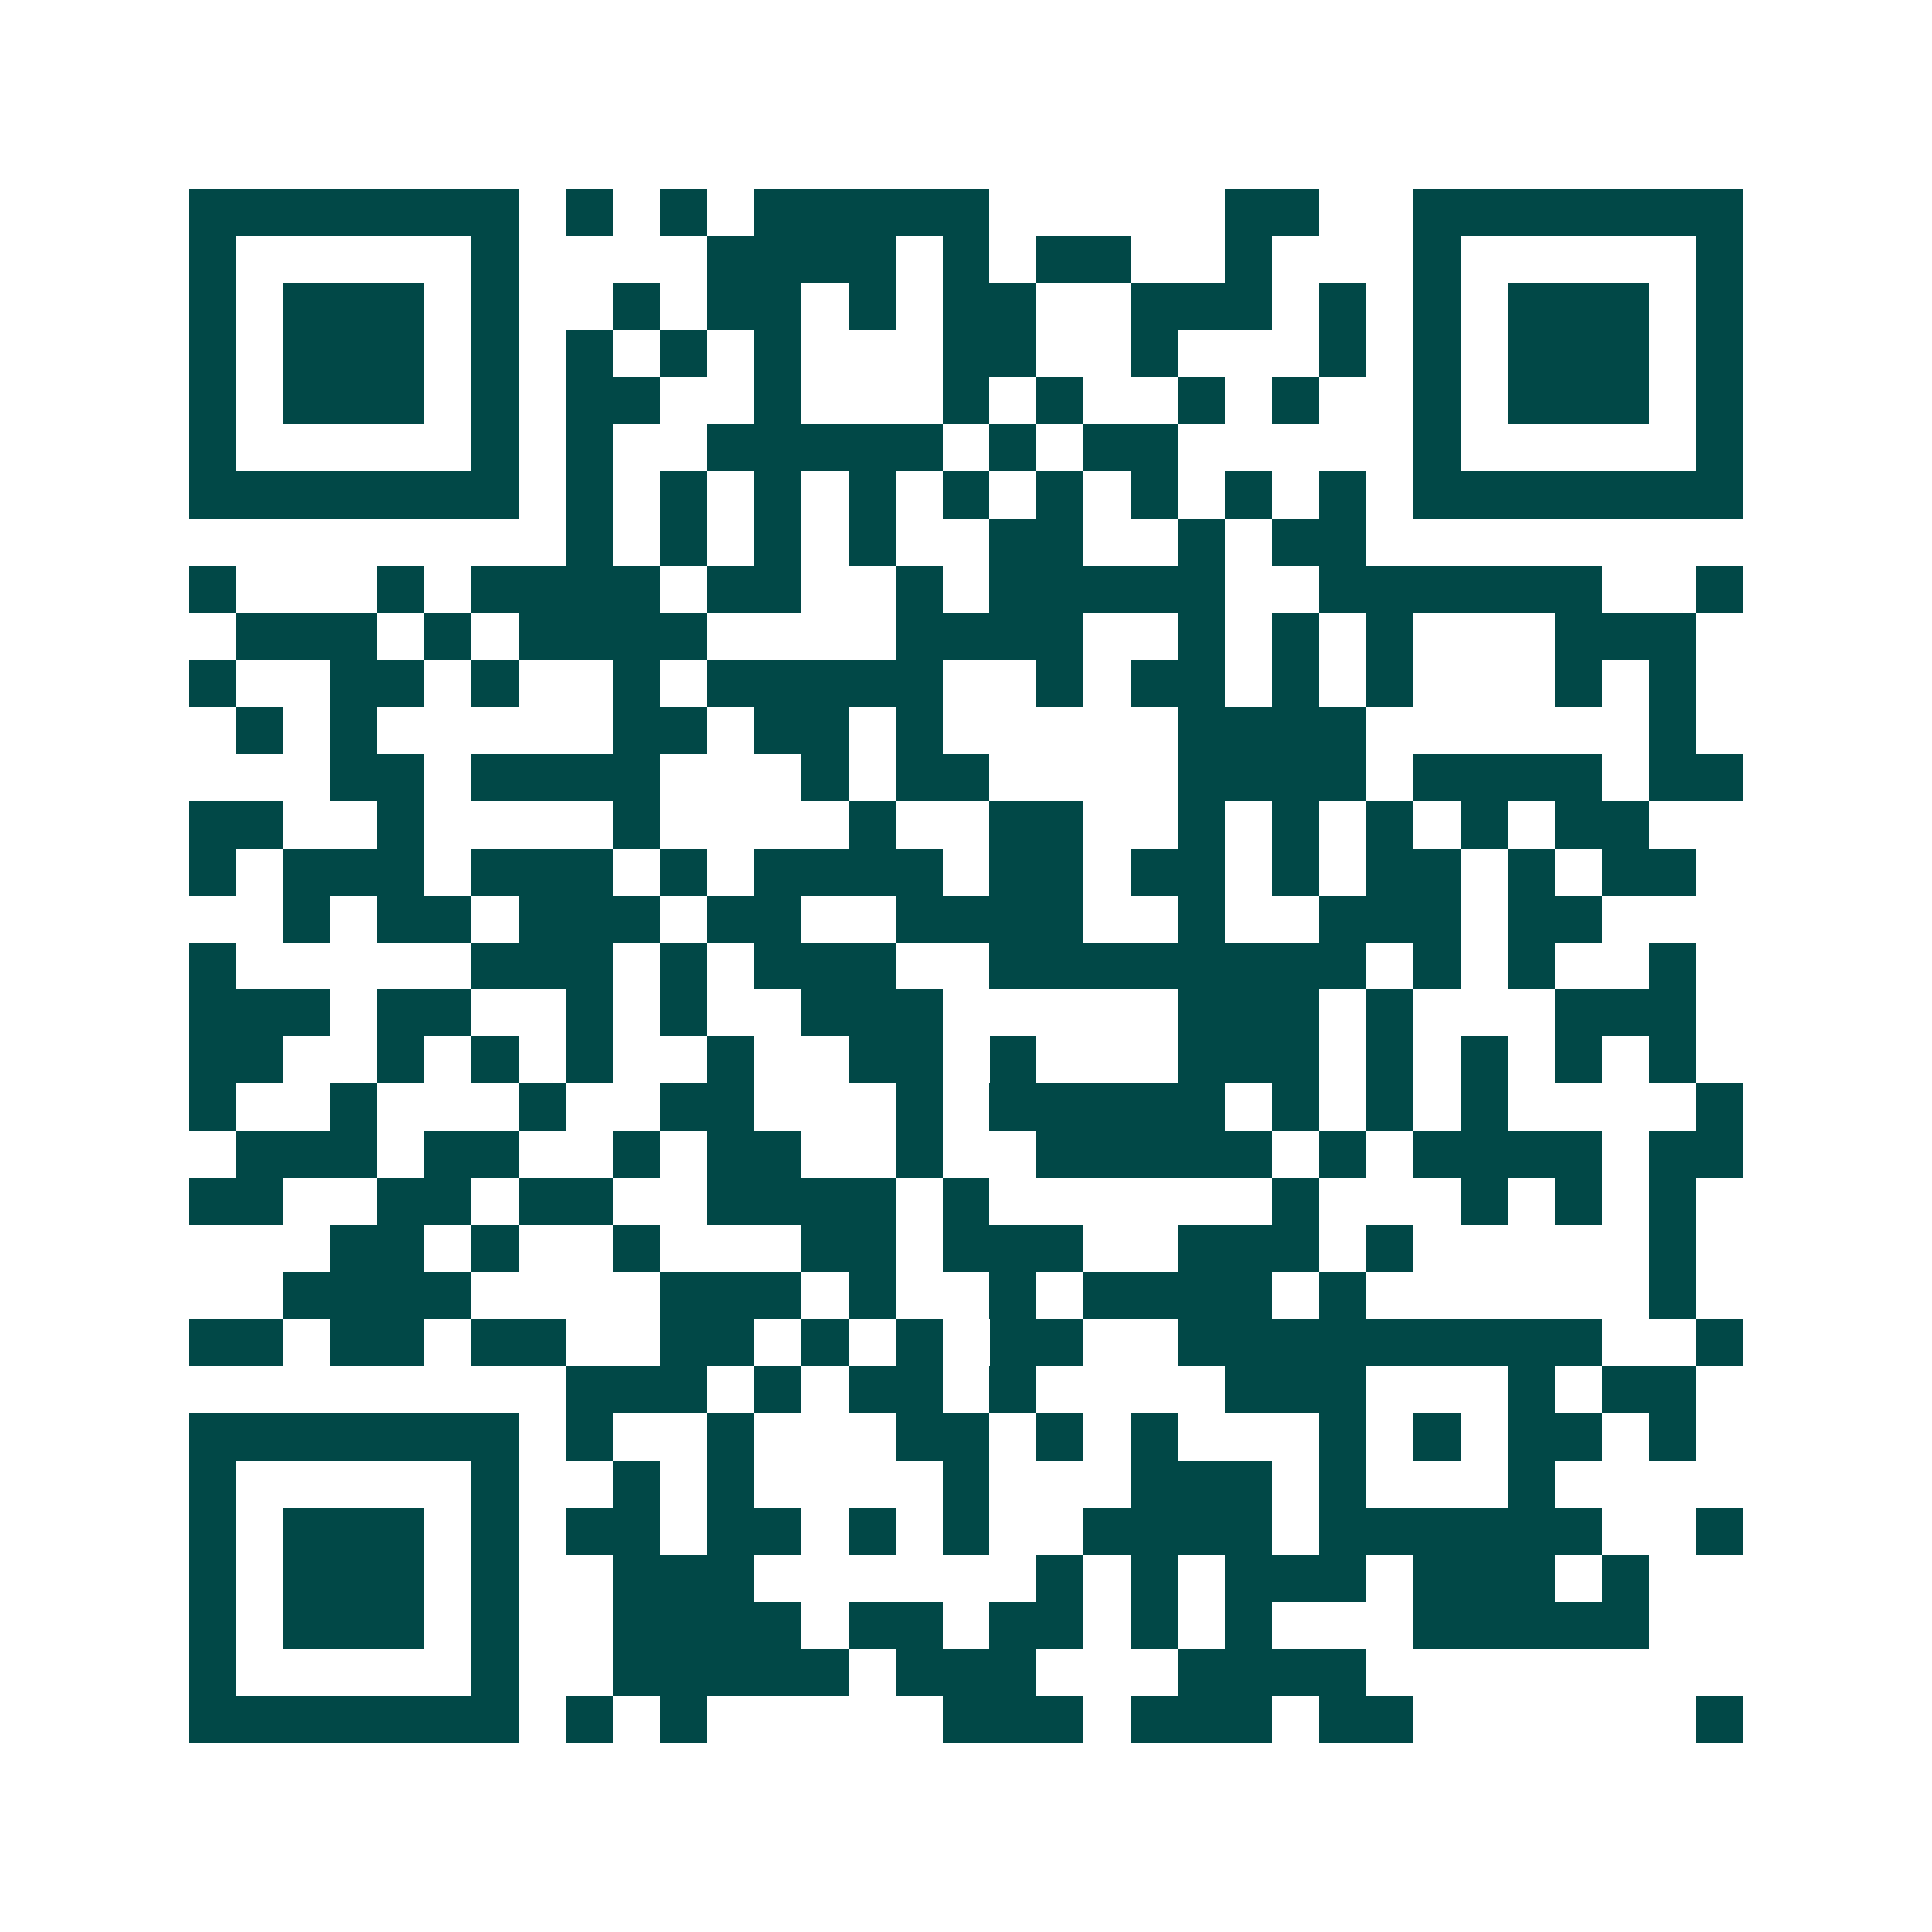 <svg xmlns="http://www.w3.org/2000/svg" width="200" height="200" viewBox="0 0 41 41" shape-rendering="crispEdges"><path fill="#ffffff" d="M0 0h41v41H0z"/><path stroke="#014847" d="M4 4.5h7m1 0h1m1 0h1m1 0h5m5 0h2m2 0h7M4 5.5h1m5 0h1m4 0h4m1 0h1m1 0h2m2 0h1m3 0h1m5 0h1M4 6.5h1m1 0h3m1 0h1m2 0h1m1 0h2m1 0h1m1 0h2m2 0h3m1 0h1m1 0h1m1 0h3m1 0h1M4 7.5h1m1 0h3m1 0h1m1 0h1m1 0h1m1 0h1m3 0h2m2 0h1m3 0h1m1 0h1m1 0h3m1 0h1M4 8.5h1m1 0h3m1 0h1m1 0h2m2 0h1m3 0h1m1 0h1m2 0h1m1 0h1m2 0h1m1 0h3m1 0h1M4 9.5h1m5 0h1m1 0h1m2 0h5m1 0h1m1 0h2m5 0h1m5 0h1M4 10.5h7m1 0h1m1 0h1m1 0h1m1 0h1m1 0h1m1 0h1m1 0h1m1 0h1m1 0h1m1 0h7M12 11.5h1m1 0h1m1 0h1m1 0h1m2 0h2m2 0h1m1 0h2M4 12.5h1m3 0h1m1 0h4m1 0h2m2 0h1m1 0h5m2 0h6m2 0h1M5 13.5h3m1 0h1m1 0h4m4 0h4m2 0h1m1 0h1m1 0h1m3 0h3M4 14.5h1m2 0h2m1 0h1m2 0h1m1 0h5m2 0h1m1 0h2m1 0h1m1 0h1m3 0h1m1 0h1M5 15.5h1m1 0h1m5 0h2m1 0h2m1 0h1m5 0h4m6 0h1M7 16.5h2m1 0h4m3 0h1m1 0h2m4 0h4m1 0h4m1 0h2M4 17.5h2m2 0h1m4 0h1m4 0h1m2 0h2m2 0h1m1 0h1m1 0h1m1 0h1m1 0h2M4 18.5h1m1 0h3m1 0h3m1 0h1m1 0h4m1 0h2m1 0h2m1 0h1m1 0h2m1 0h1m1 0h2M6 19.5h1m1 0h2m1 0h3m1 0h2m2 0h4m2 0h1m2 0h3m1 0h2M4 20.5h1m5 0h3m1 0h1m1 0h3m2 0h8m1 0h1m1 0h1m2 0h1M4 21.5h3m1 0h2m2 0h1m1 0h1m2 0h3m5 0h3m1 0h1m3 0h3M4 22.5h2m2 0h1m1 0h1m1 0h1m2 0h1m2 0h2m1 0h1m3 0h3m1 0h1m1 0h1m1 0h1m1 0h1M4 23.5h1m2 0h1m3 0h1m2 0h2m3 0h1m1 0h5m1 0h1m1 0h1m1 0h1m4 0h1M5 24.5h3m1 0h2m2 0h1m1 0h2m2 0h1m2 0h5m1 0h1m1 0h4m1 0h2M4 25.5h2m2 0h2m1 0h2m2 0h4m1 0h1m6 0h1m3 0h1m1 0h1m1 0h1M7 26.5h2m1 0h1m2 0h1m3 0h2m1 0h3m2 0h3m1 0h1m5 0h1M6 27.5h4m4 0h3m1 0h1m2 0h1m1 0h4m1 0h1m6 0h1M4 28.5h2m1 0h2m1 0h2m2 0h2m1 0h1m1 0h1m1 0h2m2 0h9m2 0h1M12 29.5h3m1 0h1m1 0h2m1 0h1m4 0h3m3 0h1m1 0h2M4 30.5h7m1 0h1m2 0h1m3 0h2m1 0h1m1 0h1m3 0h1m1 0h1m1 0h2m1 0h1M4 31.5h1m5 0h1m2 0h1m1 0h1m4 0h1m3 0h3m1 0h1m3 0h1M4 32.5h1m1 0h3m1 0h1m1 0h2m1 0h2m1 0h1m1 0h1m2 0h4m1 0h6m2 0h1M4 33.5h1m1 0h3m1 0h1m2 0h3m6 0h1m1 0h1m1 0h3m1 0h3m1 0h1M4 34.5h1m1 0h3m1 0h1m2 0h4m1 0h2m1 0h2m1 0h1m1 0h1m3 0h5M4 35.5h1m5 0h1m2 0h5m1 0h3m3 0h4M4 36.5h7m1 0h1m1 0h1m5 0h3m1 0h3m1 0h2m6 0h1"/></svg>

